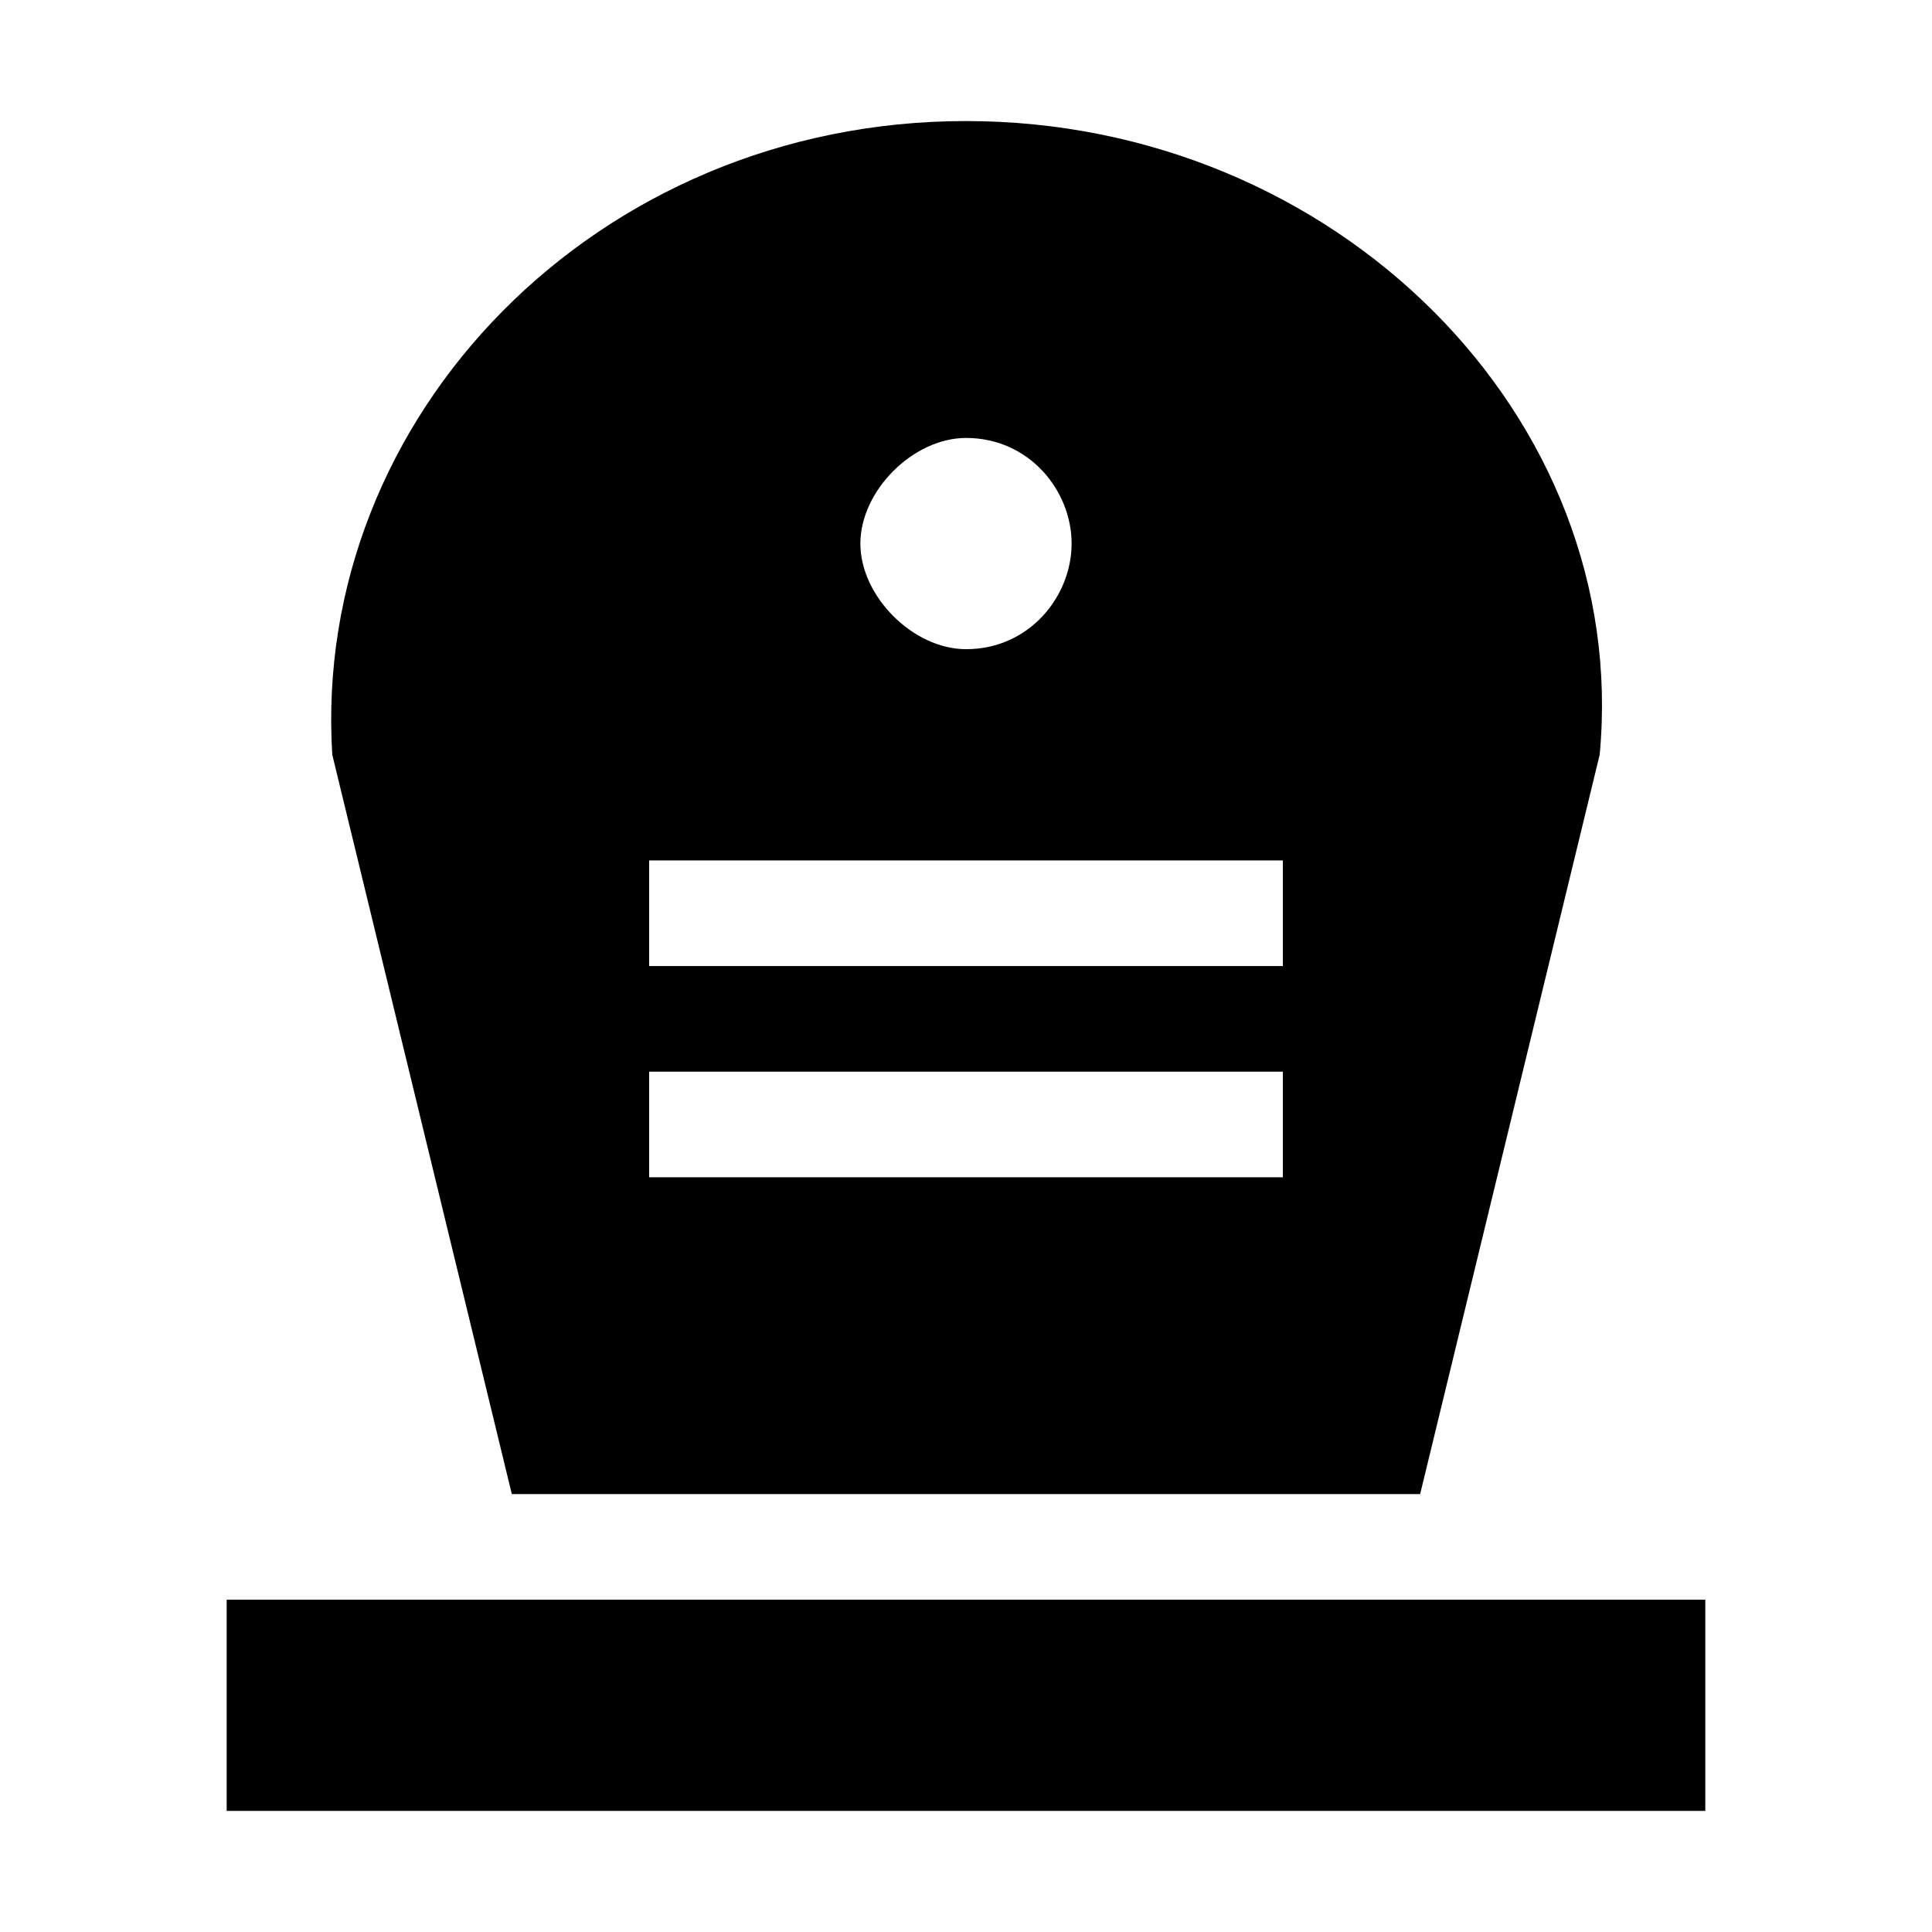 <?xml version="1.0" encoding="UTF-8"?>
<!-- Uploaded to: ICON Repo, www.iconrepo.com, Generator: ICON Repo Mixer Tools -->
<svg fill="#000000" width="800px" height="800px" version="1.1" viewBox="144 144 512 512" xmlns="http://www.w3.org/2000/svg">
 <g>
  <path d="m204.07 567.93h391.85v55.98h-391.85z"/>
  <path d="m279.64 539.95h240.71l47.578-195.93c8.398-89.566-69.973-167.94-167.94-167.94-97.961 0-173.53 78.371-167.93 167.94zm120.36-279.89c16.793 0 27.988 13.996 27.988 27.988 0 13.996-11.195 27.992-27.988 27.992-13.996 0-27.992-13.996-27.992-27.992 0-13.992 13.996-27.988 27.992-27.988zm-83.969 111.96h167.94v27.988l-167.94 0.004zm0 55.98h167.94v27.988h-167.94z"/>
 </g>
</svg>